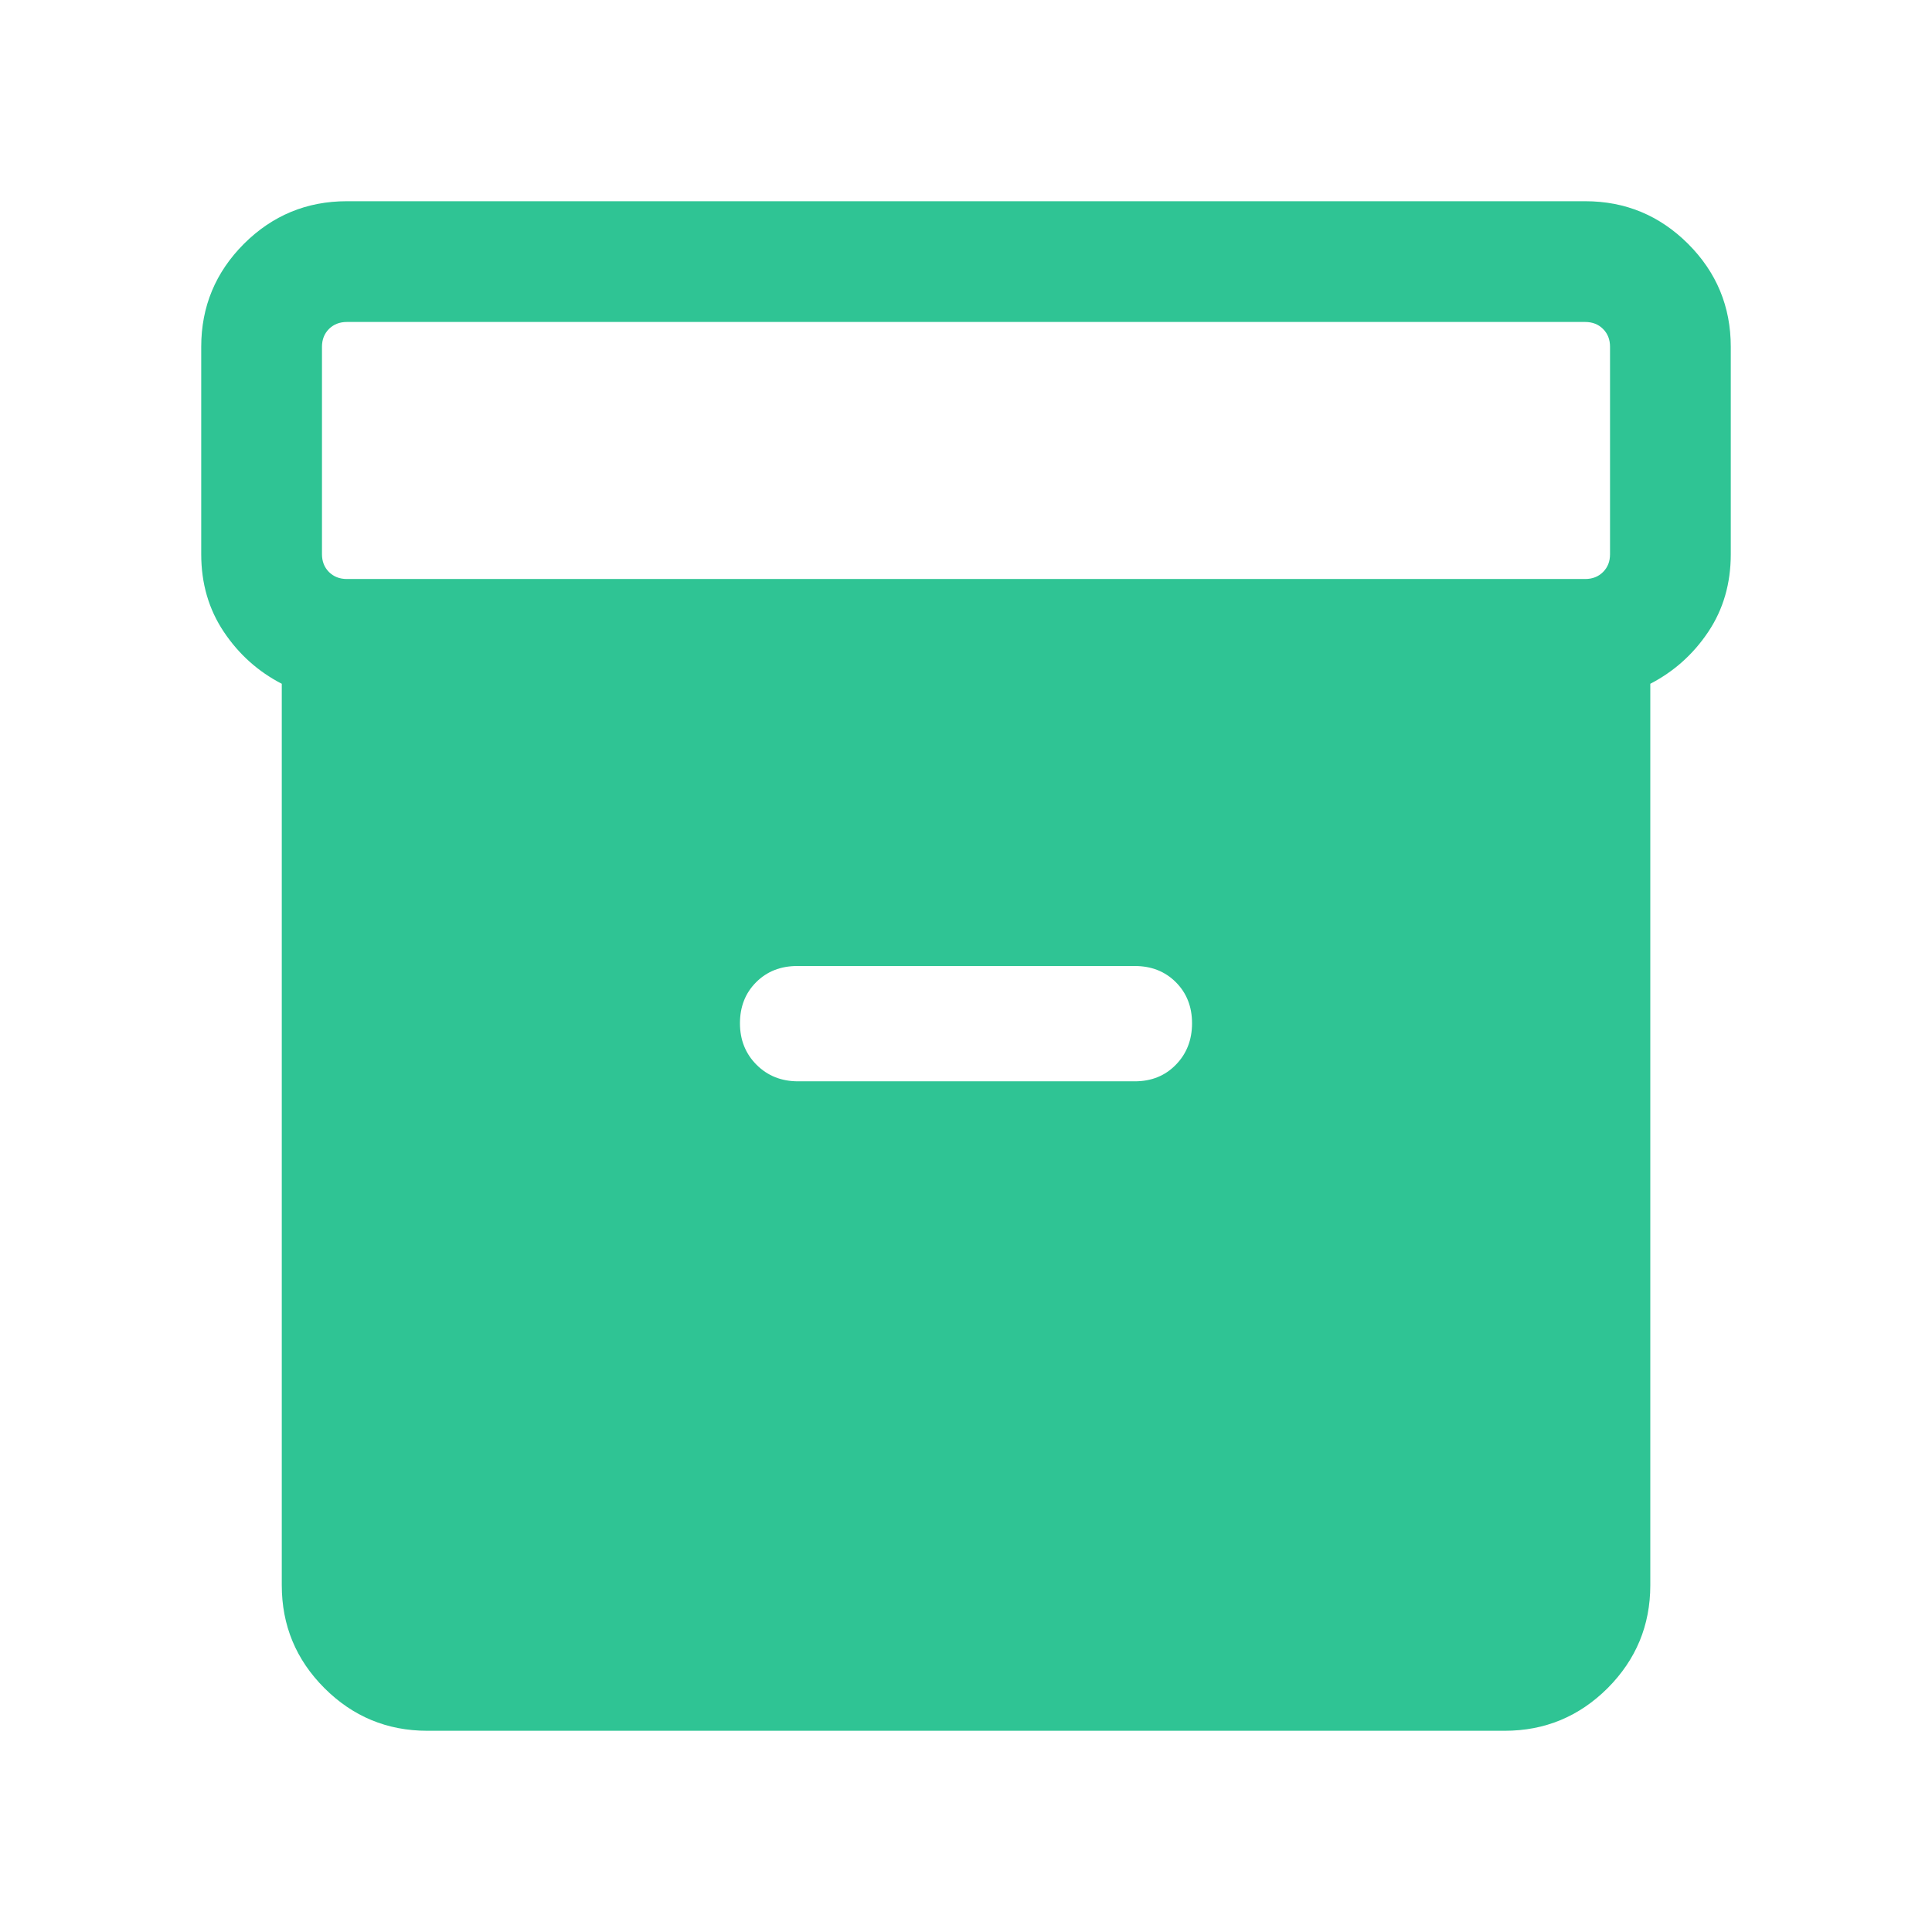<svg width="26" height="26" viewBox="0 0 26 26" fill="none" xmlns="http://www.w3.org/2000/svg">
<path d="M5.75 23.292C5.21 23.292 4.748 23.1 4.366 22.718C3.983 22.335 3.792 21.873 3.792 21.333V9.202C3.474 9.038 3.214 8.805 3.012 8.503C2.81 8.201 2.708 7.853 2.708 7.458V4.667C2.708 4.127 2.9 3.665 3.282 3.282C3.665 2.9 4.127 2.708 4.667 2.708H21.333C21.874 2.708 22.335 2.9 22.718 3.282C23.101 3.665 23.292 4.127 23.292 4.667V7.458C23.292 7.853 23.191 8.201 22.989 8.503C22.787 8.805 22.526 9.038 22.209 9.202V21.333C22.209 21.873 22.017 22.335 21.635 22.718C21.252 23.1 20.79 23.292 20.25 23.292H5.75ZM4.667 7.792H21.333C21.431 7.792 21.511 7.76 21.573 7.698C21.636 7.635 21.667 7.556 21.667 7.458V4.667C21.667 4.569 21.636 4.49 21.573 4.427C21.511 4.365 21.431 4.333 21.333 4.333H4.667C4.57 4.333 4.49 4.365 4.427 4.427C4.365 4.49 4.333 4.569 4.333 4.667V7.458C4.333 7.556 4.365 7.635 4.427 7.698C4.49 7.76 4.57 7.792 4.667 7.792ZM10.74 14.552H15.271C15.495 14.552 15.679 14.478 15.824 14.329C15.969 14.181 16.042 13.994 16.042 13.771C16.042 13.547 15.969 13.363 15.824 13.218C15.679 13.073 15.495 13 15.271 13H10.729C10.506 13 10.321 13.073 10.176 13.218C10.031 13.363 9.958 13.547 9.958 13.771C9.958 13.994 10.033 14.181 10.181 14.329C10.33 14.478 10.516 14.552 10.74 14.552Z" fill="#2FC494"/>
</svg>
